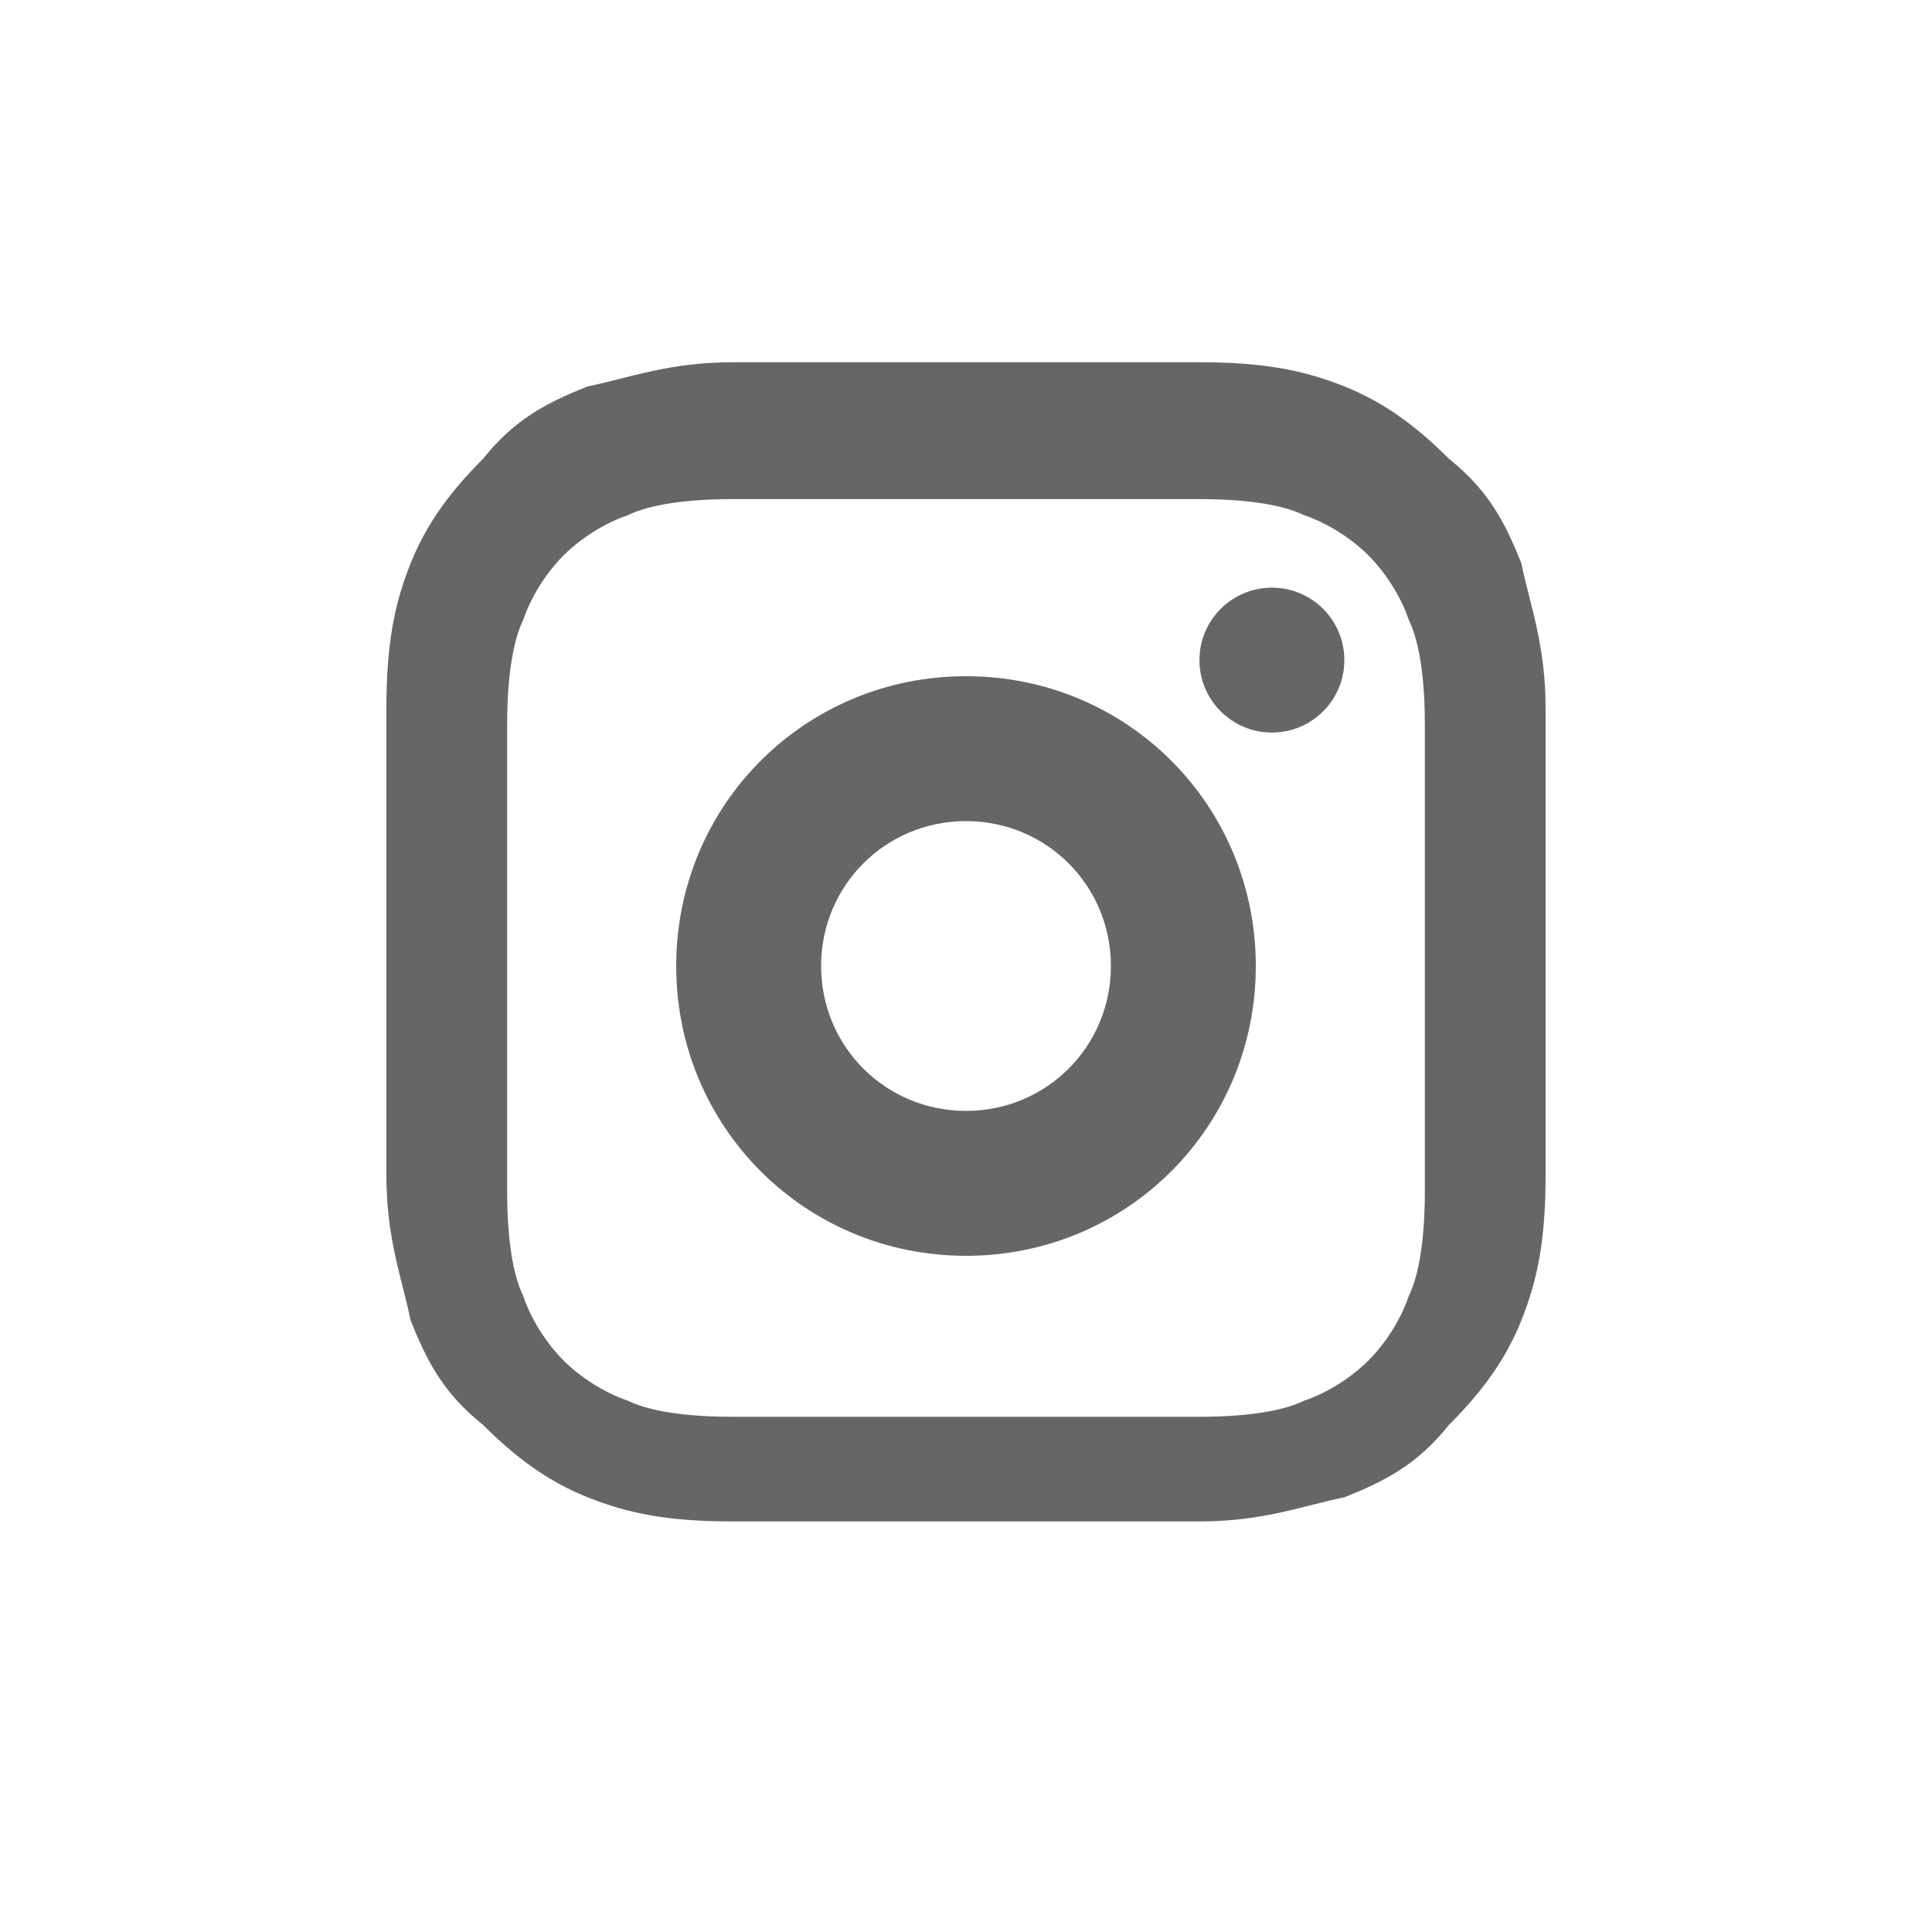 <svg xmlns="http://www.w3.org/2000/svg" width="24" height="24" viewBox="0 0 24 24">
  <path d="M12,6.2c1.9,0,2.1,0,2.9,0c0.7,0,1.1,0.1,1.3,0.2c0.3,0.1,0.6,0.3,0.8,0.5c0.2,0.2,0.4,0.5,0.5,0.8
    c0.1,0.2,0.2,0.6,0.2,1.3c0,0.8,0,1,0,2.9s0,2.1,0,2.9c0,0.7-0.1,1.1-0.2,1.3c-0.1,0.3-0.3,0.6-0.5,0.8c-0.2,0.2-0.5,0.4-0.8,0.5
    c-0.2,0.1-0.6,0.2-1.3,0.2c-0.8,0-1,0-2.9,0s-2.1,0-2.9,0c-0.7,0-1.1-0.1-1.3-0.2c-0.3-0.1-0.6-0.3-0.8-0.5
    c-0.2-0.2-0.4-0.5-0.5-0.8c-0.1-0.2-0.2-0.6-0.2-1.3c0-0.8,0-1,0-2.9s0-2.1,0-2.9c0-0.7,0.1-1.1,0.2-1.3c0.1-0.3,0.3-0.6,0.5-0.8
    c0.2-0.2,0.5-0.4,0.8-0.5c0.2-0.1,0.6-0.2,1.3-0.2C9.9,6.2,10.1,6.2,12,6.2 M12,4.5c-1.9,0-2.2,0-2.9,0c-0.8,0-1.3,0.2-1.8,0.3
    c-0.5,0.2-0.9,0.4-1.3,0.9c-0.4,0.4-0.7,0.8-0.9,1.3c-0.2,0.5-0.3,1-0.3,1.8c0,0.8,0,1,0,2.9s0,2.2,0,2.9c0,0.8,0.2,1.3,0.3,1.8
    c0.2,0.5,0.4,0.9,0.9,1.3c0.4,0.4,0.8,0.7,1.3,0.9c0.5,0.2,1,0.3,1.8,0.3c0.8,0,1,0,2.9,0s2.2,0,2.9,0c0.8,0,1.3-0.2,1.8-0.3
    c0.5-0.2,0.9-0.4,1.3-0.9c0.4-0.4,0.7-0.8,0.9-1.3c0.2-0.5,0.3-1,0.3-1.8c0-0.8,0-1,0-2.9s0-2.2,0-2.9c0-0.8-0.2-1.3-0.3-1.8
    c-0.2-0.5-0.4-0.9-0.9-1.3c-0.4-0.4-0.8-0.7-1.3-0.9c-0.5-0.2-1-0.3-1.8-0.3C14.2,4.5,13.9,4.5,12,4.5L12,4.5L12,4.5z" 
    fill="#666666"/>
  <path d="M12,8.4c-2,0-3.6,1.6-3.6,3.6c0,2,1.6,3.6,3.6,3.6c2,0,3.6-1.6,3.6-3.6C15.6,10,14,8.4,12,8.4z M12,13.8
    c-1,0-1.8-0.8-1.8-1.8c0-1,0.8-1.8,1.8-1.8c1,0,1.8,0.8,1.8,1.8C13.8,13,13,13.8,12,13.8z" 
    fill="#666666"/>
  <circle cx="15.8" cy="8.2" r="0.9" fill="#666666"/>
</svg>

